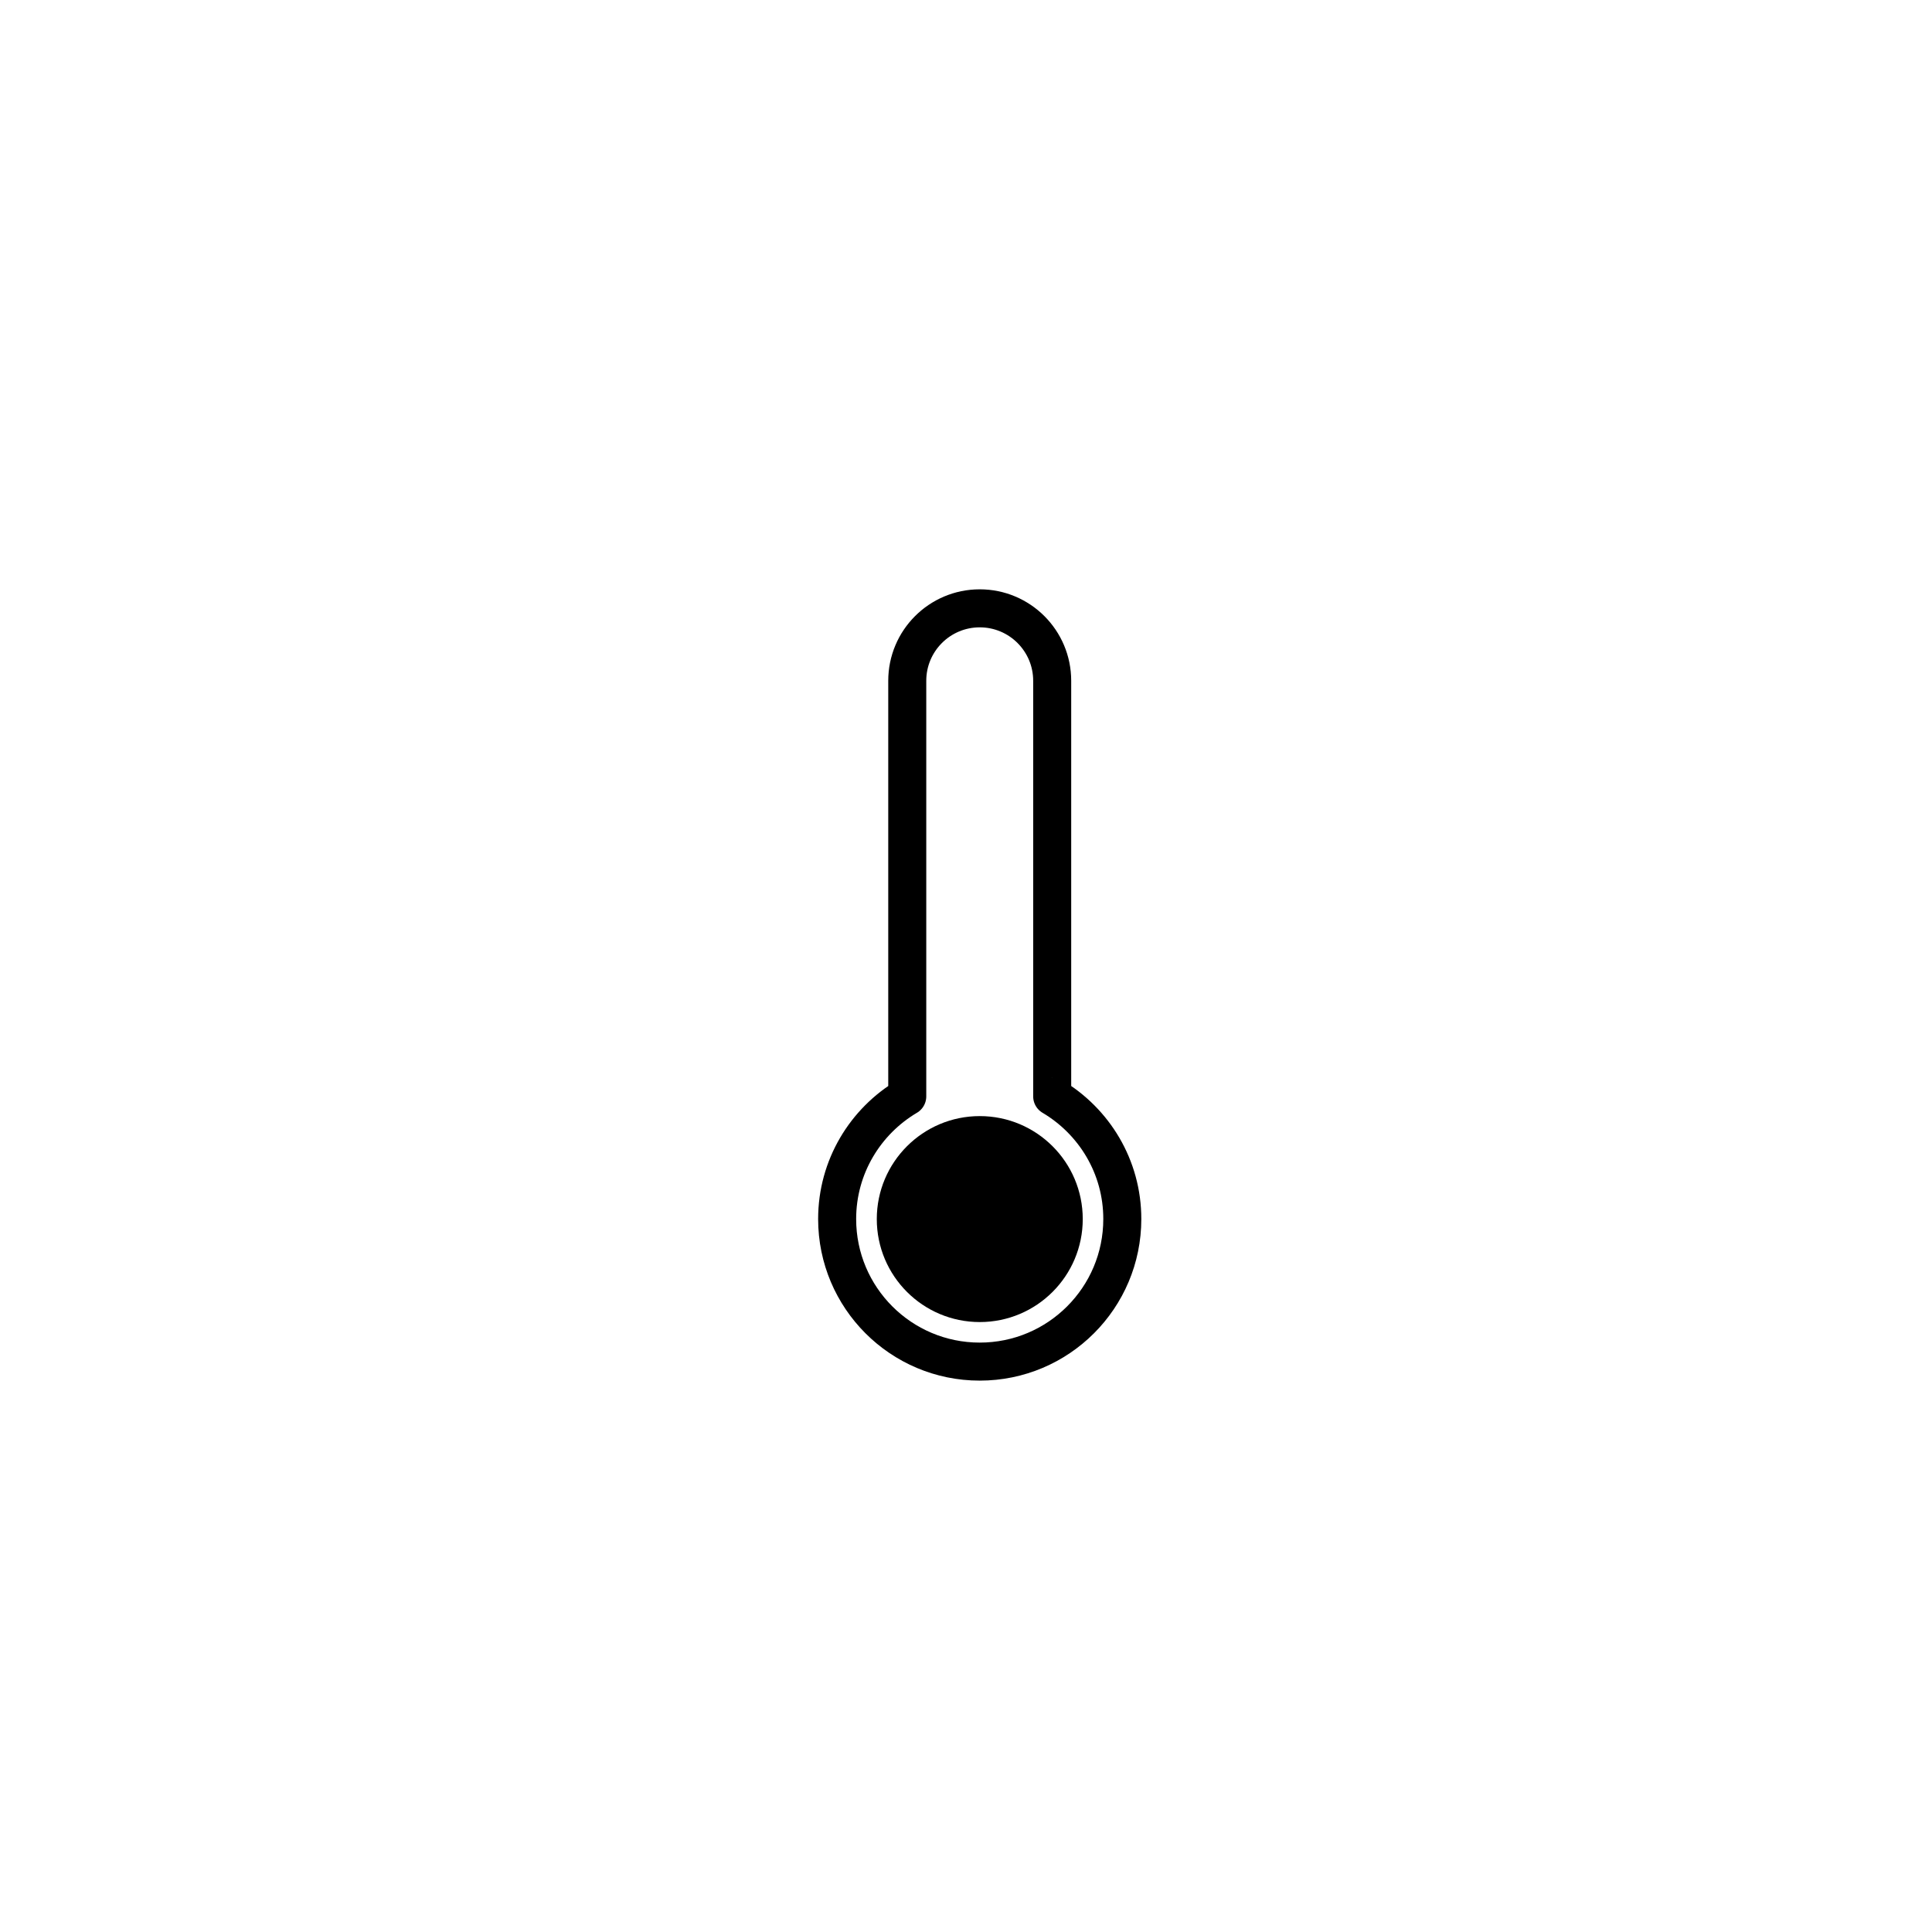 <?xml version="1.0" encoding="UTF-8"?>
<!-- The Best Svg Icon site in the world: iconSvg.co, Visit us! https://iconsvg.co -->
<svg width="800px" height="800px" version="1.1" viewBox="144 144 512 512" xmlns="http://www.w3.org/2000/svg">
 <path transform="matrix(5.038 0 0 5.038 148.09 148.09)" d="m54.536 56.862v-21.862c0-2.106-1.707-3.812-3.812-3.812-2.105 7.75e-4 -3.812 1.706-3.812 3.812v21.862c-2.205 1.306-3.688 3.702-3.688 6.45 0 4.142 3.358 7.5 7.5 7.5 4.142 0 7.5-3.358 7.5-7.5 0.002-2.748-1.482-5.144-3.687-6.45zm0 0" fill="none" stroke="#000000" stroke-linecap="round" stroke-linejoin="round" stroke-miterlimit="10" stroke-width="2"/>
 <path d="m430.94 467.07c0 15.07-12.219 27.289-27.293 27.289-15.07 0-27.289-12.219-27.289-27.289 0-15.074 12.219-27.293 27.289-27.293 15.074 0 27.293 12.219 27.293 27.293"/>
</svg>